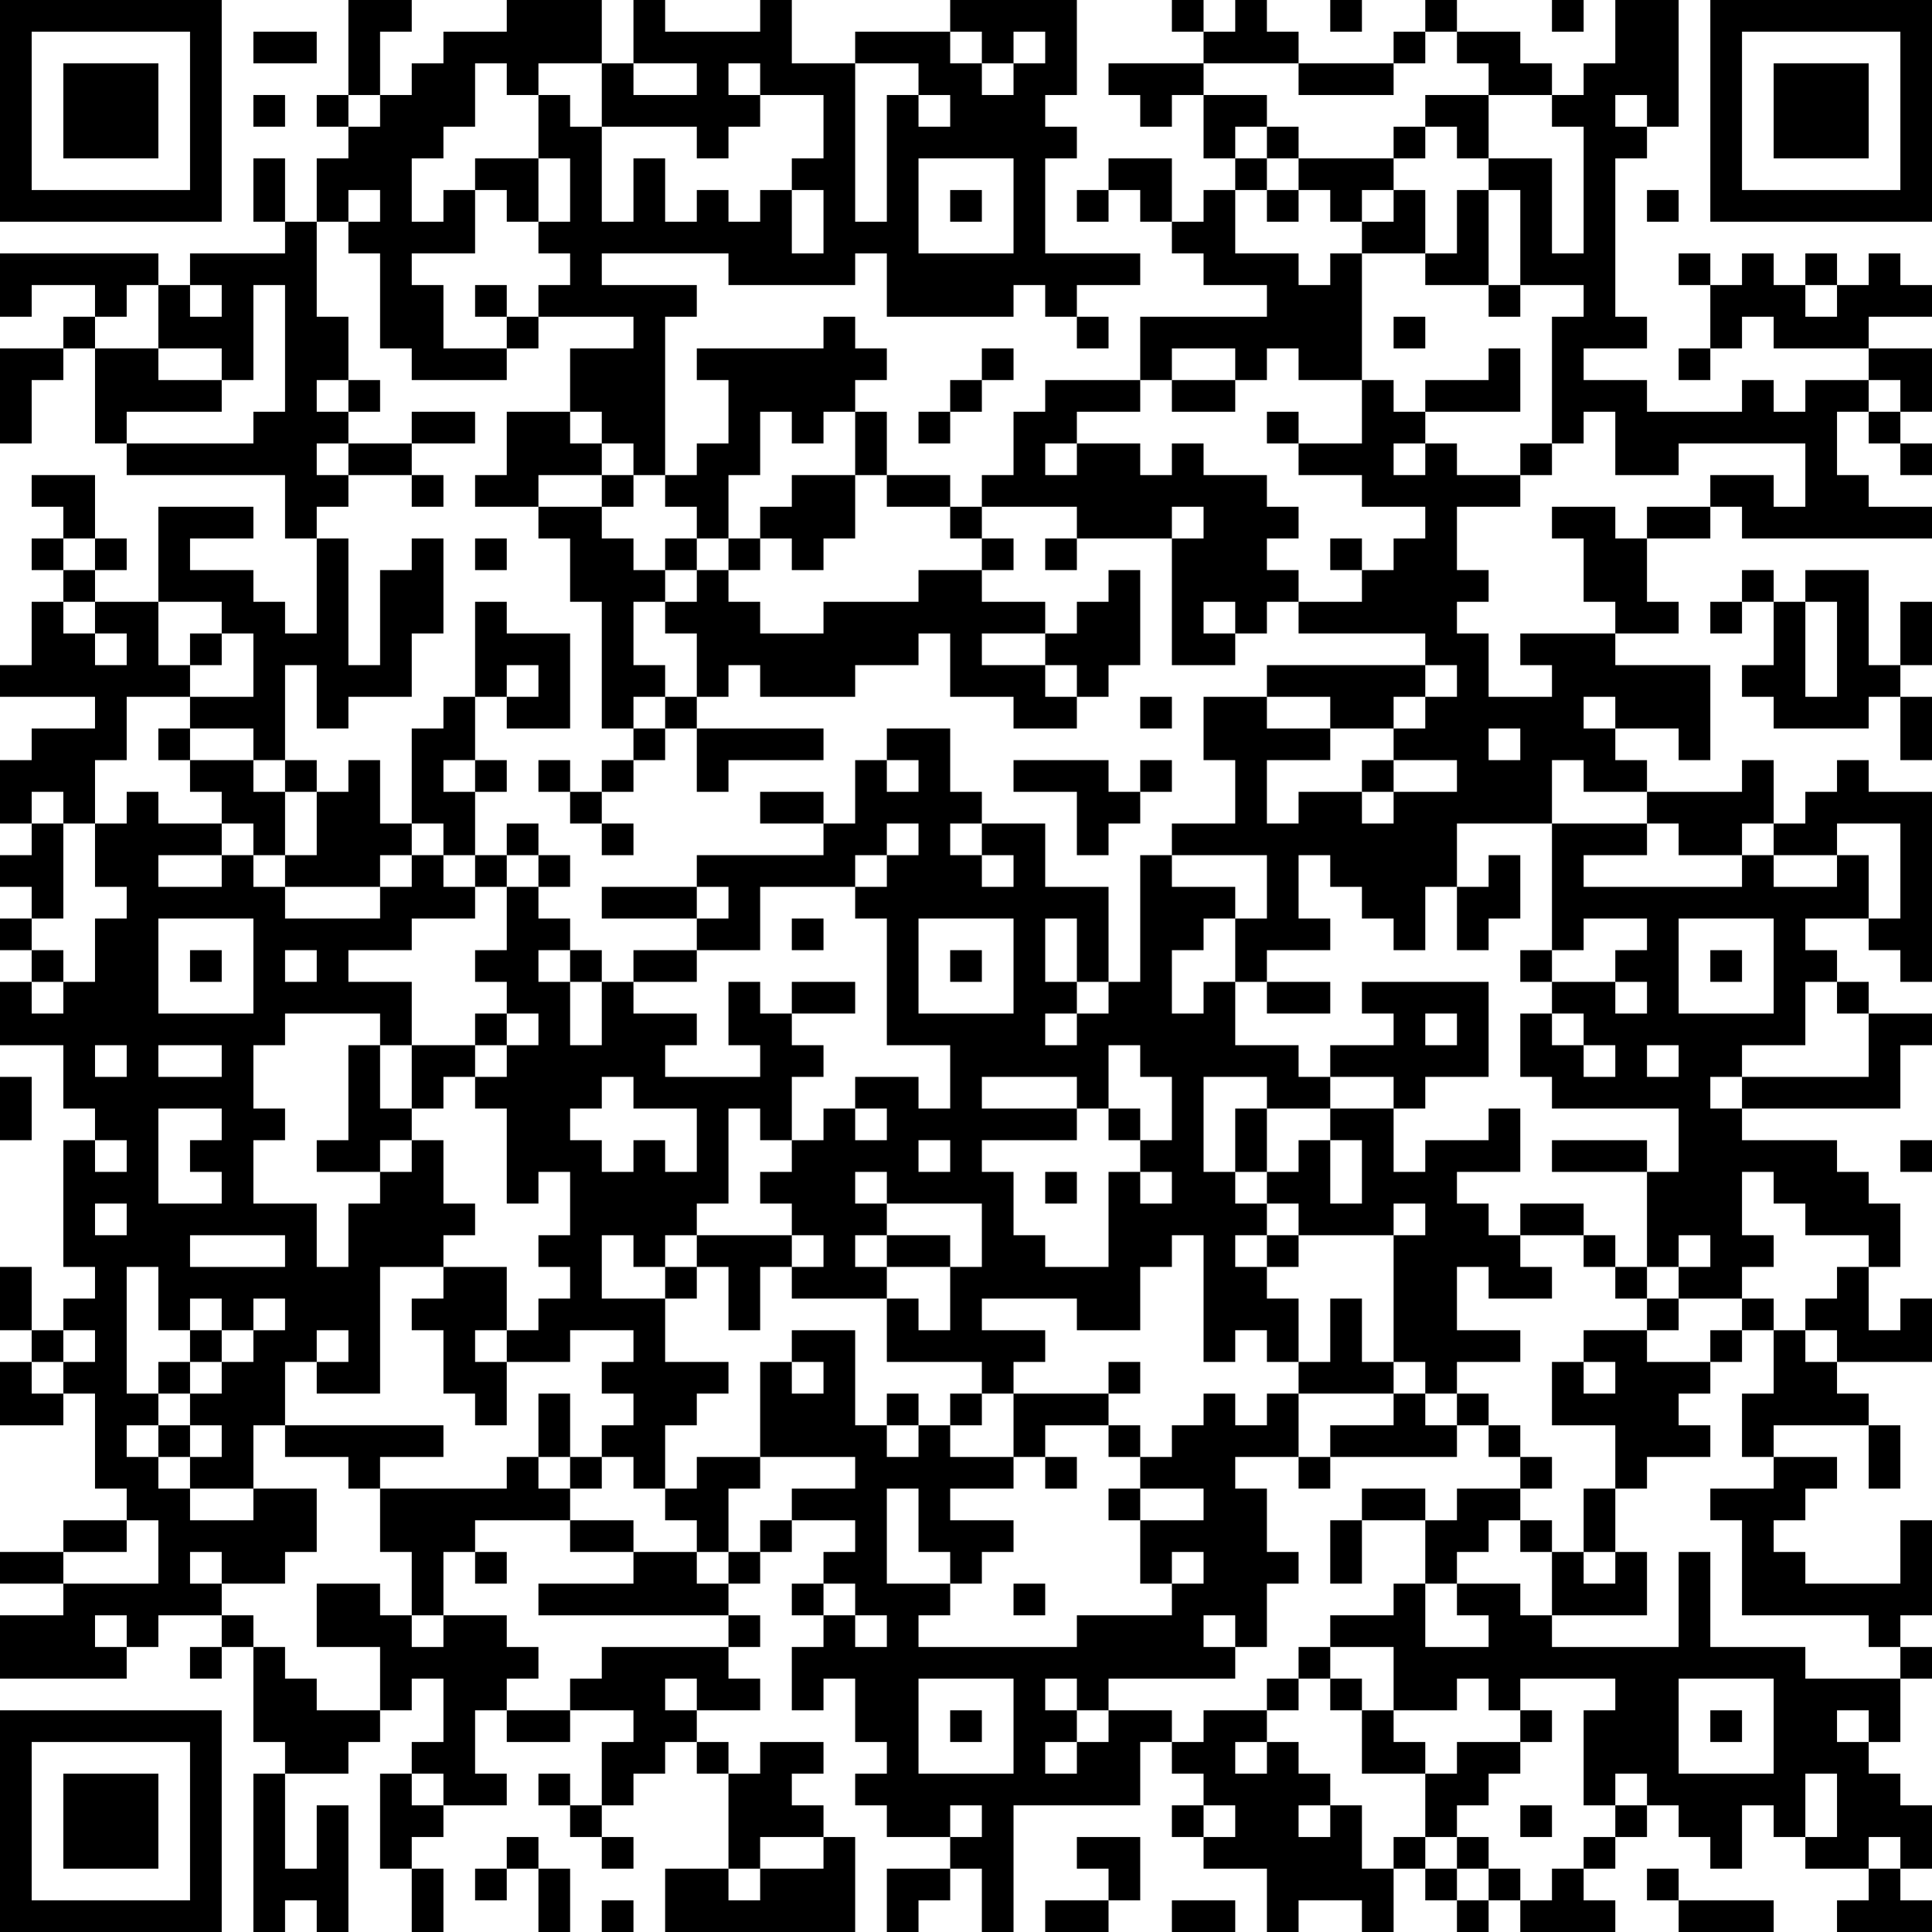<?xml version="1.0" encoding="UTF-8"?>
<svg xmlns="http://www.w3.org/2000/svg" version="1.1" width="160" height="160" viewBox="0 0 160 160"><rect x="0" y="0" width="160" height="160" fill="#ffffff"/><g transform="scale(2.623)"><g transform="translate(0,0)"><path fill-rule="evenodd" d="M11 0L11 3L10 3L10 4L11 4L11 5L10 5L10 7L9 7L9 5L8 5L8 7L9 7L9 8L6 8L6 9L5 9L5 8L0 8L0 10L1 10L1 9L3 9L3 10L2 10L2 11L0 11L0 14L1 14L1 12L2 12L2 11L3 11L3 14L4 14L4 15L9 15L9 17L10 17L10 20L9 20L9 19L8 19L8 18L6 18L6 17L8 17L8 16L5 16L5 19L3 19L3 18L4 18L4 17L3 17L3 15L1 15L1 16L2 16L2 17L1 17L1 18L2 18L2 19L1 19L1 21L0 21L0 22L3 22L3 23L1 23L1 24L0 24L0 26L1 26L1 27L0 27L0 28L1 28L1 29L0 29L0 30L1 30L1 31L0 31L0 33L2 33L2 35L3 35L3 36L2 36L2 40L3 40L3 41L2 41L2 42L1 42L1 40L0 40L0 42L1 42L1 43L0 43L0 45L2 45L2 44L3 44L3 47L4 47L4 48L2 48L2 49L0 49L0 50L2 50L2 51L0 51L0 53L4 53L4 52L5 52L5 51L7 51L7 52L6 52L6 53L7 53L7 52L8 52L8 55L9 55L9 56L8 56L8 61L9 61L9 60L10 60L10 61L11 61L11 57L10 57L10 59L9 59L9 56L11 56L11 55L12 55L12 54L13 54L13 53L14 53L14 55L13 55L13 56L12 56L12 59L13 59L13 61L14 61L14 59L13 59L13 58L14 58L14 57L16 57L16 56L15 56L15 54L16 54L16 55L18 55L18 54L20 54L20 55L19 55L19 57L18 57L18 56L17 56L17 57L18 57L18 58L19 58L19 59L20 59L20 58L19 58L19 57L20 57L20 56L21 56L21 55L22 55L22 56L23 56L23 59L21 59L21 61L27 61L27 58L26 58L26 57L25 57L25 56L26 56L26 55L24 55L24 56L23 56L23 55L22 55L22 54L24 54L24 53L23 53L23 52L24 52L24 51L23 51L23 50L24 50L24 49L25 49L25 48L27 48L27 49L26 49L26 50L25 50L25 51L26 51L26 52L25 52L25 54L26 54L26 53L27 53L27 55L28 55L28 56L27 56L27 57L28 57L28 58L30 58L30 59L28 59L28 61L29 61L29 60L30 60L30 59L31 59L31 61L32 61L32 57L36 57L36 55L37 55L37 56L38 56L38 57L37 57L37 58L38 58L38 59L40 59L40 61L41 61L41 60L43 60L43 61L44 61L44 59L45 59L45 60L46 60L46 61L47 61L47 60L48 60L48 61L51 61L51 60L50 60L50 59L51 59L51 58L52 58L52 57L53 57L53 58L54 58L54 59L55 59L55 57L56 57L56 58L57 58L57 59L59 59L59 60L58 60L58 61L61 61L61 60L60 60L60 59L61 59L61 57L60 57L60 56L59 56L59 55L60 55L60 53L61 53L61 52L60 52L60 51L61 51L61 48L60 48L60 50L57 50L57 49L56 49L56 48L57 48L57 47L58 47L58 46L56 46L56 45L59 45L59 47L60 47L60 45L59 45L59 44L58 44L58 43L61 43L61 41L60 41L60 42L59 42L59 40L60 40L60 38L59 38L59 37L58 37L58 36L55 36L55 35L60 35L60 33L61 33L61 32L59 32L59 31L58 31L58 30L57 30L57 29L59 29L59 30L60 30L60 31L61 31L61 25L59 25L59 24L58 24L58 25L57 25L57 26L56 26L56 24L55 24L55 25L52 25L52 24L51 24L51 23L53 23L53 24L54 24L54 21L51 21L51 20L53 20L53 19L52 19L52 17L54 17L54 16L55 16L55 17L61 17L61 16L59 16L59 15L58 15L58 13L59 13L59 14L60 14L60 15L61 15L61 14L60 14L60 13L61 13L61 11L59 11L59 10L61 10L61 9L60 9L60 8L59 8L59 9L58 9L58 8L57 8L57 9L56 9L56 8L55 8L55 9L54 9L54 8L53 8L53 9L54 9L54 11L53 11L53 12L54 12L54 11L55 11L55 10L56 10L56 11L59 11L59 12L57 12L57 13L56 13L56 12L55 12L55 13L52 13L52 12L50 12L50 11L52 11L52 10L51 10L51 5L52 5L52 4L53 4L53 0L51 0L51 2L50 2L50 3L49 3L49 2L48 2L48 1L46 1L46 0L45 0L45 1L44 1L44 2L41 2L41 1L40 1L40 0L39 0L39 1L38 1L38 0L37 0L37 1L38 1L38 2L35 2L35 3L36 3L36 4L37 4L37 3L38 3L38 5L39 5L39 6L38 6L38 7L37 7L37 5L35 5L35 6L34 6L34 7L35 7L35 6L36 6L36 7L37 7L37 8L38 8L38 9L40 9L40 10L36 10L36 12L33 12L33 13L32 13L32 15L31 15L31 16L30 16L30 15L28 15L28 13L27 13L27 12L28 12L28 11L27 11L27 10L26 10L26 11L22 11L22 12L23 12L23 14L22 14L22 15L21 15L21 10L22 10L22 9L19 9L19 8L23 8L23 9L27 9L27 8L28 8L28 10L32 10L32 9L33 9L33 10L34 10L34 11L35 11L35 10L34 10L34 9L36 9L36 8L33 8L33 5L34 5L34 4L33 4L33 3L34 3L34 0L30 0L30 1L27 1L27 2L25 2L25 0L24 0L24 1L21 1L21 0L20 0L20 2L19 2L19 0L16 0L16 1L14 1L14 2L13 2L13 3L12 3L12 1L13 1L13 0ZM42 0L42 1L43 1L43 0ZM49 0L49 1L50 1L50 0ZM8 1L8 2L10 2L10 1ZM30 1L30 2L31 2L31 3L32 3L32 2L33 2L33 1L32 1L32 2L31 2L31 1ZM45 1L45 2L44 2L44 3L41 3L41 2L38 2L38 3L40 3L40 4L39 4L39 5L40 5L40 6L39 6L39 8L41 8L41 9L42 9L42 8L43 8L43 12L41 12L41 11L40 11L40 12L39 12L39 11L37 11L37 12L36 12L36 13L34 13L34 14L33 14L33 15L34 15L34 14L36 14L36 15L37 15L37 14L38 14L38 15L40 15L40 16L41 16L41 17L40 17L40 18L41 18L41 19L40 19L40 20L39 20L39 19L38 19L38 20L39 20L39 21L37 21L37 17L38 17L38 16L37 16L37 17L34 17L34 16L31 16L31 17L30 17L30 16L28 16L28 15L27 15L27 13L26 13L26 14L25 14L25 13L24 13L24 15L23 15L23 17L22 17L22 16L21 16L21 15L20 15L20 14L19 14L19 13L18 13L18 11L20 11L20 10L17 10L17 9L18 9L18 8L17 8L17 7L18 7L18 5L17 5L17 3L18 3L18 4L19 4L19 7L20 7L20 5L21 5L21 7L22 7L22 6L23 6L23 7L24 7L24 6L25 6L25 8L26 8L26 6L25 6L25 5L26 5L26 3L24 3L24 2L23 2L23 3L24 3L24 4L23 4L23 5L22 5L22 4L19 4L19 2L17 2L17 3L16 3L16 2L15 2L15 4L14 4L14 5L13 5L13 7L14 7L14 6L15 6L15 8L13 8L13 9L14 9L14 11L16 11L16 12L13 12L13 11L12 11L12 8L11 8L11 7L12 7L12 6L11 6L11 7L10 7L10 10L11 10L11 12L10 12L10 13L11 13L11 14L10 14L10 15L11 15L11 16L10 16L10 17L11 17L11 21L12 21L12 18L13 18L13 17L14 17L14 20L13 20L13 22L11 22L11 23L10 23L10 21L9 21L9 24L8 24L8 23L6 23L6 22L8 22L8 20L7 20L7 19L5 19L5 21L6 21L6 22L4 22L4 24L3 24L3 26L2 26L2 25L1 25L1 26L2 26L2 29L1 29L1 30L2 30L2 31L1 31L1 32L2 32L2 31L3 31L3 29L4 29L4 28L3 28L3 26L4 26L4 25L5 25L5 26L7 26L7 27L5 27L5 28L7 28L7 27L8 27L8 28L9 28L9 29L12 29L12 28L13 28L13 27L14 27L14 28L15 28L15 29L13 29L13 30L11 30L11 31L13 31L13 33L12 33L12 32L9 32L9 33L8 33L8 35L9 35L9 36L8 36L8 38L10 38L10 40L11 40L11 38L12 38L12 37L13 37L13 36L14 36L14 38L15 38L15 39L14 39L14 40L12 40L12 44L10 44L10 43L11 43L11 42L10 42L10 43L9 43L9 45L8 45L8 47L6 47L6 46L7 46L7 45L6 45L6 44L7 44L7 43L8 43L8 42L9 42L9 41L8 41L8 42L7 42L7 41L6 41L6 42L5 42L5 40L4 40L4 44L5 44L5 45L4 45L4 46L5 46L5 47L6 47L6 48L8 48L8 47L10 47L10 49L9 49L9 50L7 50L7 49L6 49L6 50L7 50L7 51L8 51L8 52L9 52L9 53L10 53L10 54L12 54L12 52L10 52L10 50L12 50L12 51L13 51L13 52L14 52L14 51L16 51L16 52L17 52L17 53L16 53L16 54L18 54L18 53L19 53L19 52L23 52L23 51L17 51L17 50L20 50L20 49L22 49L22 50L23 50L23 49L24 49L24 48L25 48L25 47L27 47L27 46L24 46L24 43L25 43L25 44L26 44L26 43L25 43L25 42L27 42L27 45L28 45L28 46L29 46L29 45L30 45L30 46L32 46L32 47L30 47L30 48L32 48L32 49L31 49L31 50L30 50L30 49L29 49L29 47L28 47L28 50L30 50L30 51L29 51L29 52L34 52L34 51L37 51L37 50L38 50L38 49L37 49L37 50L36 50L36 48L38 48L38 47L36 47L36 46L37 46L37 45L38 45L38 44L39 44L39 45L40 45L40 44L41 44L41 46L39 46L39 47L40 47L40 49L41 49L41 50L40 50L40 52L39 52L39 51L38 51L38 52L39 52L39 53L35 53L35 54L34 54L34 53L33 53L33 54L34 54L34 55L33 55L33 56L34 56L34 55L35 55L35 54L37 54L37 55L38 55L38 54L40 54L40 55L39 55L39 56L40 56L40 55L41 55L41 56L42 56L42 57L41 57L41 58L42 58L42 57L43 57L43 59L44 59L44 58L45 58L45 59L46 59L46 60L47 60L47 59L48 59L48 60L49 60L49 59L50 59L50 58L51 58L51 57L52 57L52 56L51 56L51 57L50 57L50 54L51 54L51 53L48 53L48 54L47 54L47 53L46 53L46 54L44 54L44 52L42 52L42 51L44 51L44 50L45 50L45 52L47 52L47 51L46 51L46 50L48 50L48 51L49 51L49 52L53 52L53 49L54 49L54 52L57 52L57 53L60 53L60 52L59 52L59 51L55 51L55 48L54 48L54 47L56 47L56 46L55 46L55 44L56 44L56 42L57 42L57 43L58 43L58 42L57 42L57 41L58 41L58 40L59 40L59 39L57 39L57 38L56 38L56 37L55 37L55 39L56 39L56 40L55 40L55 41L53 41L53 40L54 40L54 39L53 39L53 40L52 40L52 37L53 37L53 35L49 35L49 34L48 34L48 32L49 32L49 33L50 33L50 34L51 34L51 33L50 33L50 32L49 32L49 31L51 31L51 32L52 32L52 31L51 31L51 30L52 30L52 29L50 29L50 30L49 30L49 26L52 26L52 27L50 27L50 28L55 28L55 27L56 27L56 28L58 28L58 27L59 27L59 29L60 29L60 26L58 26L58 27L56 27L56 26L55 26L55 27L53 27L53 26L52 26L52 25L50 25L50 24L49 24L49 26L46 26L46 28L45 28L45 30L44 30L44 29L43 29L43 28L42 28L42 27L41 27L41 29L42 29L42 30L40 30L40 31L39 31L39 29L40 29L40 27L37 27L37 26L39 26L39 24L38 24L38 22L40 22L40 23L42 23L42 24L40 24L40 26L41 26L41 25L43 25L43 26L44 26L44 25L46 25L46 24L44 24L44 23L45 23L45 22L46 22L46 21L45 21L45 20L41 20L41 19L43 19L43 18L44 18L44 17L45 17L45 16L43 16L43 15L41 15L41 14L43 14L43 12L44 12L44 13L45 13L45 14L44 14L44 15L45 15L45 14L46 14L46 15L48 15L48 16L46 16L46 18L47 18L47 19L46 19L46 20L47 20L47 22L49 22L49 21L48 21L48 20L51 20L51 19L50 19L50 17L49 17L49 16L51 16L51 17L52 17L52 16L54 16L54 15L56 15L56 16L57 16L57 14L53 14L53 15L51 15L51 13L50 13L50 14L49 14L49 10L50 10L50 9L48 9L48 6L47 6L47 5L49 5L49 8L50 8L50 4L49 4L49 3L47 3L47 2L46 2L46 1ZM20 2L20 3L22 3L22 2ZM27 2L27 7L28 7L28 3L29 3L29 4L30 4L30 3L29 3L29 2ZM8 3L8 4L9 4L9 3ZM11 3L11 4L12 4L12 3ZM45 3L45 4L44 4L44 5L41 5L41 4L40 4L40 5L41 5L41 6L40 6L40 7L41 7L41 6L42 6L42 7L43 7L43 8L45 8L45 9L47 9L47 10L48 10L48 9L47 9L47 6L46 6L46 8L45 8L45 6L44 6L44 5L45 5L45 4L46 4L46 5L47 5L47 3ZM51 3L51 4L52 4L52 3ZM15 5L15 6L16 6L16 7L17 7L17 5ZM29 5L29 8L32 8L32 5ZM30 6L30 7L31 7L31 6ZM43 6L43 7L44 7L44 6ZM52 6L52 7L53 7L53 6ZM4 9L4 10L3 10L3 11L5 11L5 12L7 12L7 13L4 13L4 14L8 14L8 13L9 13L9 9L8 9L8 12L7 12L7 11L5 11L5 9ZM6 9L6 10L7 10L7 9ZM15 9L15 10L16 10L16 11L17 11L17 10L16 10L16 9ZM57 9L57 10L58 10L58 9ZM44 10L44 11L45 11L45 10ZM31 11L31 12L30 12L30 13L29 13L29 14L30 14L30 13L31 13L31 12L32 12L32 11ZM47 11L47 12L45 12L45 13L48 13L48 11ZM11 12L11 13L12 13L12 12ZM37 12L37 13L39 13L39 12ZM59 12L59 13L60 13L60 12ZM13 13L13 14L11 14L11 15L13 15L13 16L14 16L14 15L13 15L13 14L15 14L15 13ZM16 13L16 15L15 15L15 16L17 16L17 17L18 17L18 19L19 19L19 23L20 23L20 24L19 24L19 25L18 25L18 24L17 24L17 25L18 25L18 26L19 26L19 27L20 27L20 26L19 26L19 25L20 25L20 24L21 24L21 23L22 23L22 25L23 25L23 24L26 24L26 23L22 23L22 22L23 22L23 21L24 21L24 22L27 22L27 21L29 21L29 20L30 20L30 22L32 22L32 23L34 23L34 22L35 22L35 21L36 21L36 18L35 18L35 19L34 19L34 20L33 20L33 19L31 19L31 18L32 18L32 17L31 17L31 18L29 18L29 19L26 19L26 20L24 20L24 19L23 19L23 18L24 18L24 17L25 17L25 18L26 18L26 17L27 17L27 15L25 15L25 16L24 16L24 17L23 17L23 18L22 18L22 17L21 17L21 18L20 18L20 17L19 17L19 16L20 16L20 15L19 15L19 14L18 14L18 13ZM40 13L40 14L41 14L41 13ZM48 14L48 15L49 15L49 14ZM17 15L17 16L19 16L19 15ZM2 17L2 18L3 18L3 17ZM15 17L15 18L16 18L16 17ZM33 17L33 18L34 18L34 17ZM42 17L42 18L43 18L43 17ZM21 18L21 19L20 19L20 21L21 21L21 22L20 22L20 23L21 23L21 22L22 22L22 20L21 20L21 19L22 19L22 18ZM55 18L55 19L54 19L54 20L55 20L55 19L56 19L56 21L55 21L55 22L56 22L56 23L59 23L59 22L60 22L60 24L61 24L61 22L60 22L60 21L61 21L61 19L60 19L60 21L59 21L59 18L57 18L57 19L56 19L56 18ZM2 19L2 20L3 20L3 21L4 21L4 20L3 20L3 19ZM15 19L15 22L14 22L14 23L13 23L13 26L12 26L12 24L11 24L11 25L10 25L10 24L9 24L9 25L8 25L8 24L6 24L6 23L5 23L5 24L6 24L6 25L7 25L7 26L8 26L8 27L9 27L9 28L12 28L12 27L13 27L13 26L14 26L14 27L15 27L15 28L16 28L16 30L15 30L15 31L16 31L16 32L15 32L15 33L13 33L13 35L12 35L12 33L11 33L11 36L10 36L10 37L12 37L12 36L13 36L13 35L14 35L14 34L15 34L15 35L16 35L16 38L17 38L17 37L18 37L18 39L17 39L17 40L18 40L18 41L17 41L17 42L16 42L16 40L14 40L14 41L13 41L13 42L14 42L14 44L15 44L15 45L16 45L16 43L18 43L18 42L20 42L20 43L19 43L19 44L20 44L20 45L19 45L19 46L18 46L18 44L17 44L17 46L16 46L16 47L12 47L12 46L14 46L14 45L9 45L9 46L11 46L11 47L12 47L12 49L13 49L13 51L14 51L14 49L15 49L15 50L16 50L16 49L15 49L15 48L18 48L18 49L20 49L20 48L18 48L18 47L19 47L19 46L20 46L20 47L21 47L21 48L22 48L22 49L23 49L23 47L24 47L24 46L22 46L22 47L21 47L21 45L22 45L22 44L23 44L23 43L21 43L21 41L22 41L22 40L23 40L23 42L24 42L24 40L25 40L25 41L28 41L28 43L31 43L31 44L30 44L30 45L31 45L31 44L32 44L32 46L33 46L33 47L34 47L34 46L33 46L33 45L35 45L35 46L36 46L36 45L35 45L35 44L36 44L36 43L35 43L35 44L32 44L32 43L33 43L33 42L31 42L31 41L34 41L34 42L36 42L36 40L37 40L37 39L38 39L38 43L39 43L39 42L40 42L40 43L41 43L41 44L44 44L44 45L42 45L42 46L41 46L41 47L42 47L42 46L46 46L46 45L47 45L47 46L48 46L48 47L46 47L46 48L45 48L45 47L43 47L43 48L42 48L42 50L43 50L43 48L45 48L45 50L46 50L46 49L47 49L47 48L48 48L48 49L49 49L49 51L52 51L52 49L51 49L51 47L52 47L52 46L54 46L54 45L53 45L53 44L54 44L54 43L55 43L55 42L56 42L56 41L55 41L55 42L54 42L54 43L52 43L52 42L53 42L53 41L52 41L52 40L51 40L51 39L50 39L50 38L48 38L48 39L47 39L47 38L46 38L46 37L48 37L48 35L47 35L47 36L45 36L45 37L44 37L44 35L45 35L45 34L47 34L47 31L43 31L43 32L44 32L44 33L42 33L42 34L41 34L41 33L39 33L39 31L38 31L38 32L37 32L37 30L38 30L38 29L39 29L39 28L37 28L37 27L36 27L36 31L35 31L35 28L33 28L33 26L31 26L31 25L30 25L30 23L28 23L28 24L27 24L27 26L26 26L26 25L24 25L24 26L26 26L26 27L22 27L22 28L19 28L19 29L22 29L22 30L20 30L20 31L19 31L19 30L18 30L18 29L17 29L17 28L18 28L18 27L17 27L17 26L16 26L16 27L15 27L15 25L16 25L16 24L15 24L15 22L16 22L16 23L18 23L18 20L16 20L16 19ZM57 19L57 22L58 22L58 19ZM6 20L6 21L7 21L7 20ZM31 20L31 21L33 21L33 22L34 22L34 21L33 21L33 20ZM16 21L16 22L17 22L17 21ZM40 21L40 22L42 22L42 23L44 23L44 22L45 22L45 21ZM36 22L36 23L37 23L37 22ZM50 22L50 23L51 23L51 22ZM47 23L47 24L48 24L48 23ZM14 24L14 25L15 25L15 24ZM28 24L28 25L29 25L29 24ZM32 24L32 25L34 25L34 27L35 27L35 26L36 26L36 25L37 25L37 24L36 24L36 25L35 25L35 24ZM43 24L43 25L44 25L44 24ZM9 25L9 27L10 27L10 25ZM28 26L28 27L27 27L27 28L24 28L24 30L22 30L22 31L20 31L20 32L22 32L22 33L21 33L21 34L24 34L24 33L23 33L23 31L24 31L24 32L25 32L25 33L26 33L26 34L25 34L25 36L24 36L24 35L23 35L23 38L22 38L22 39L21 39L21 40L20 40L20 39L19 39L19 41L21 41L21 40L22 40L22 39L25 39L25 40L26 40L26 39L25 39L25 38L24 38L24 37L25 37L25 36L26 36L26 35L27 35L27 36L28 36L28 35L27 35L27 34L29 34L29 35L30 35L30 33L28 33L28 29L27 29L27 28L28 28L28 27L29 27L29 26ZM30 26L30 27L31 27L31 28L32 28L32 27L31 27L31 26ZM16 27L16 28L17 28L17 27ZM47 27L47 28L46 28L46 30L47 30L47 29L48 29L48 27ZM22 28L22 29L23 29L23 28ZM5 29L5 32L8 32L8 29ZM25 29L25 30L26 30L26 29ZM29 29L29 32L32 32L32 29ZM33 29L33 31L34 31L34 32L33 32L33 33L34 33L34 32L35 32L35 31L34 31L34 29ZM53 29L53 32L56 32L56 29ZM6 30L6 31L7 31L7 30ZM9 30L9 31L10 31L10 30ZM17 30L17 31L18 31L18 33L19 33L19 31L18 31L18 30ZM30 30L30 31L31 31L31 30ZM48 30L48 31L49 31L49 30ZM54 30L54 31L55 31L55 30ZM25 31L25 32L27 32L27 31ZM40 31L40 32L42 32L42 31ZM57 31L57 33L55 33L55 34L54 34L54 35L55 35L55 34L59 34L59 32L58 32L58 31ZM16 32L16 33L15 33L15 34L16 34L16 33L17 33L17 32ZM45 32L45 33L46 33L46 32ZM3 33L3 34L4 34L4 33ZM5 33L5 34L7 34L7 33ZM35 33L35 35L34 35L34 34L31 34L31 35L34 35L34 36L31 36L31 37L32 37L32 39L33 39L33 40L35 40L35 37L36 37L36 38L37 38L37 37L36 37L36 36L37 36L37 34L36 34L36 33ZM52 33L52 34L53 34L53 33ZM0 34L0 36L1 36L1 34ZM19 34L19 35L18 35L18 36L19 36L19 37L20 37L20 36L21 36L21 37L22 37L22 35L20 35L20 34ZM38 34L38 37L39 37L39 38L40 38L40 39L39 39L39 40L40 40L40 41L41 41L41 43L42 43L42 41L43 41L43 43L44 43L44 44L45 44L45 45L46 45L46 44L47 44L47 45L48 45L48 46L49 46L49 47L48 47L48 48L49 48L49 49L50 49L50 50L51 50L51 49L50 49L50 47L51 47L51 45L49 45L49 43L50 43L50 44L51 44L51 43L50 43L50 42L52 42L52 41L51 41L51 40L50 40L50 39L48 39L48 40L49 40L49 41L47 41L47 40L46 40L46 42L48 42L48 43L46 43L46 44L45 44L45 43L44 43L44 39L45 39L45 38L44 38L44 39L41 39L41 38L40 38L40 37L41 37L41 36L42 36L42 38L43 38L43 36L42 36L42 35L44 35L44 34L42 34L42 35L40 35L40 34ZM5 35L5 38L7 38L7 37L6 37L6 36L7 36L7 35ZM35 35L35 36L36 36L36 35ZM39 35L39 37L40 37L40 35ZM3 36L3 37L4 37L4 36ZM29 36L29 37L30 37L30 36ZM49 36L49 37L52 37L52 36ZM60 36L60 37L61 37L61 36ZM27 37L27 38L28 38L28 39L27 39L27 40L28 40L28 41L29 41L29 42L30 42L30 40L31 40L31 38L28 38L28 37ZM33 37L33 38L34 38L34 37ZM3 38L3 39L4 39L4 38ZM6 39L6 40L9 40L9 39ZM28 39L28 40L30 40L30 39ZM40 39L40 40L41 40L41 39ZM2 42L2 43L1 43L1 44L2 44L2 43L3 43L3 42ZM6 42L6 43L5 43L5 44L6 44L6 43L7 43L7 42ZM15 42L15 43L16 43L16 42ZM28 44L28 45L29 45L29 44ZM5 45L5 46L6 46L6 45ZM17 46L17 47L18 47L18 46ZM35 47L35 48L36 48L36 47ZM4 48L4 49L2 49L2 50L5 50L5 48ZM26 50L26 51L27 51L27 52L28 52L28 51L27 51L27 50ZM32 50L32 51L33 51L33 50ZM3 51L3 52L4 52L4 51ZM41 52L41 53L40 53L40 54L41 54L41 53L42 53L42 54L43 54L43 56L45 56L45 58L46 58L46 59L47 59L47 58L46 58L46 57L47 57L47 56L48 56L48 55L49 55L49 54L48 54L48 55L46 55L46 56L45 56L45 55L44 55L44 54L43 54L43 53L42 53L42 52ZM21 53L21 54L22 54L22 53ZM29 53L29 56L32 56L32 53ZM53 53L53 56L56 56L56 53ZM30 54L30 55L31 55L31 54ZM54 54L54 55L55 55L55 54ZM58 54L58 55L59 55L59 54ZM13 56L13 57L14 57L14 56ZM57 56L57 58L58 58L58 56ZM30 57L30 58L31 58L31 57ZM38 57L38 58L39 58L39 57ZM48 57L48 58L49 58L49 57ZM16 58L16 59L15 59L15 60L16 60L16 59L17 59L17 61L18 61L18 59L17 59L17 58ZM24 58L24 59L23 59L23 60L24 60L24 59L26 59L26 58ZM34 58L34 59L35 59L35 60L33 60L33 61L35 61L35 60L36 60L36 58ZM59 58L59 59L60 59L60 58ZM52 59L52 60L53 60L53 61L56 61L56 60L53 60L53 59ZM19 60L19 61L20 61L20 60ZM37 60L37 61L39 61L39 60ZM0 0L0 7L7 7L7 0ZM1 1L1 6L6 6L6 1ZM2 2L2 5L5 5L5 2ZM54 0L54 7L61 7L61 0ZM55 1L55 6L60 6L60 1ZM56 2L56 5L59 5L59 2ZM0 54L0 61L7 61L7 54ZM1 55L1 60L6 60L6 55ZM2 56L2 59L5 59L5 56Z" fill="#000000"/></g></g></svg>
